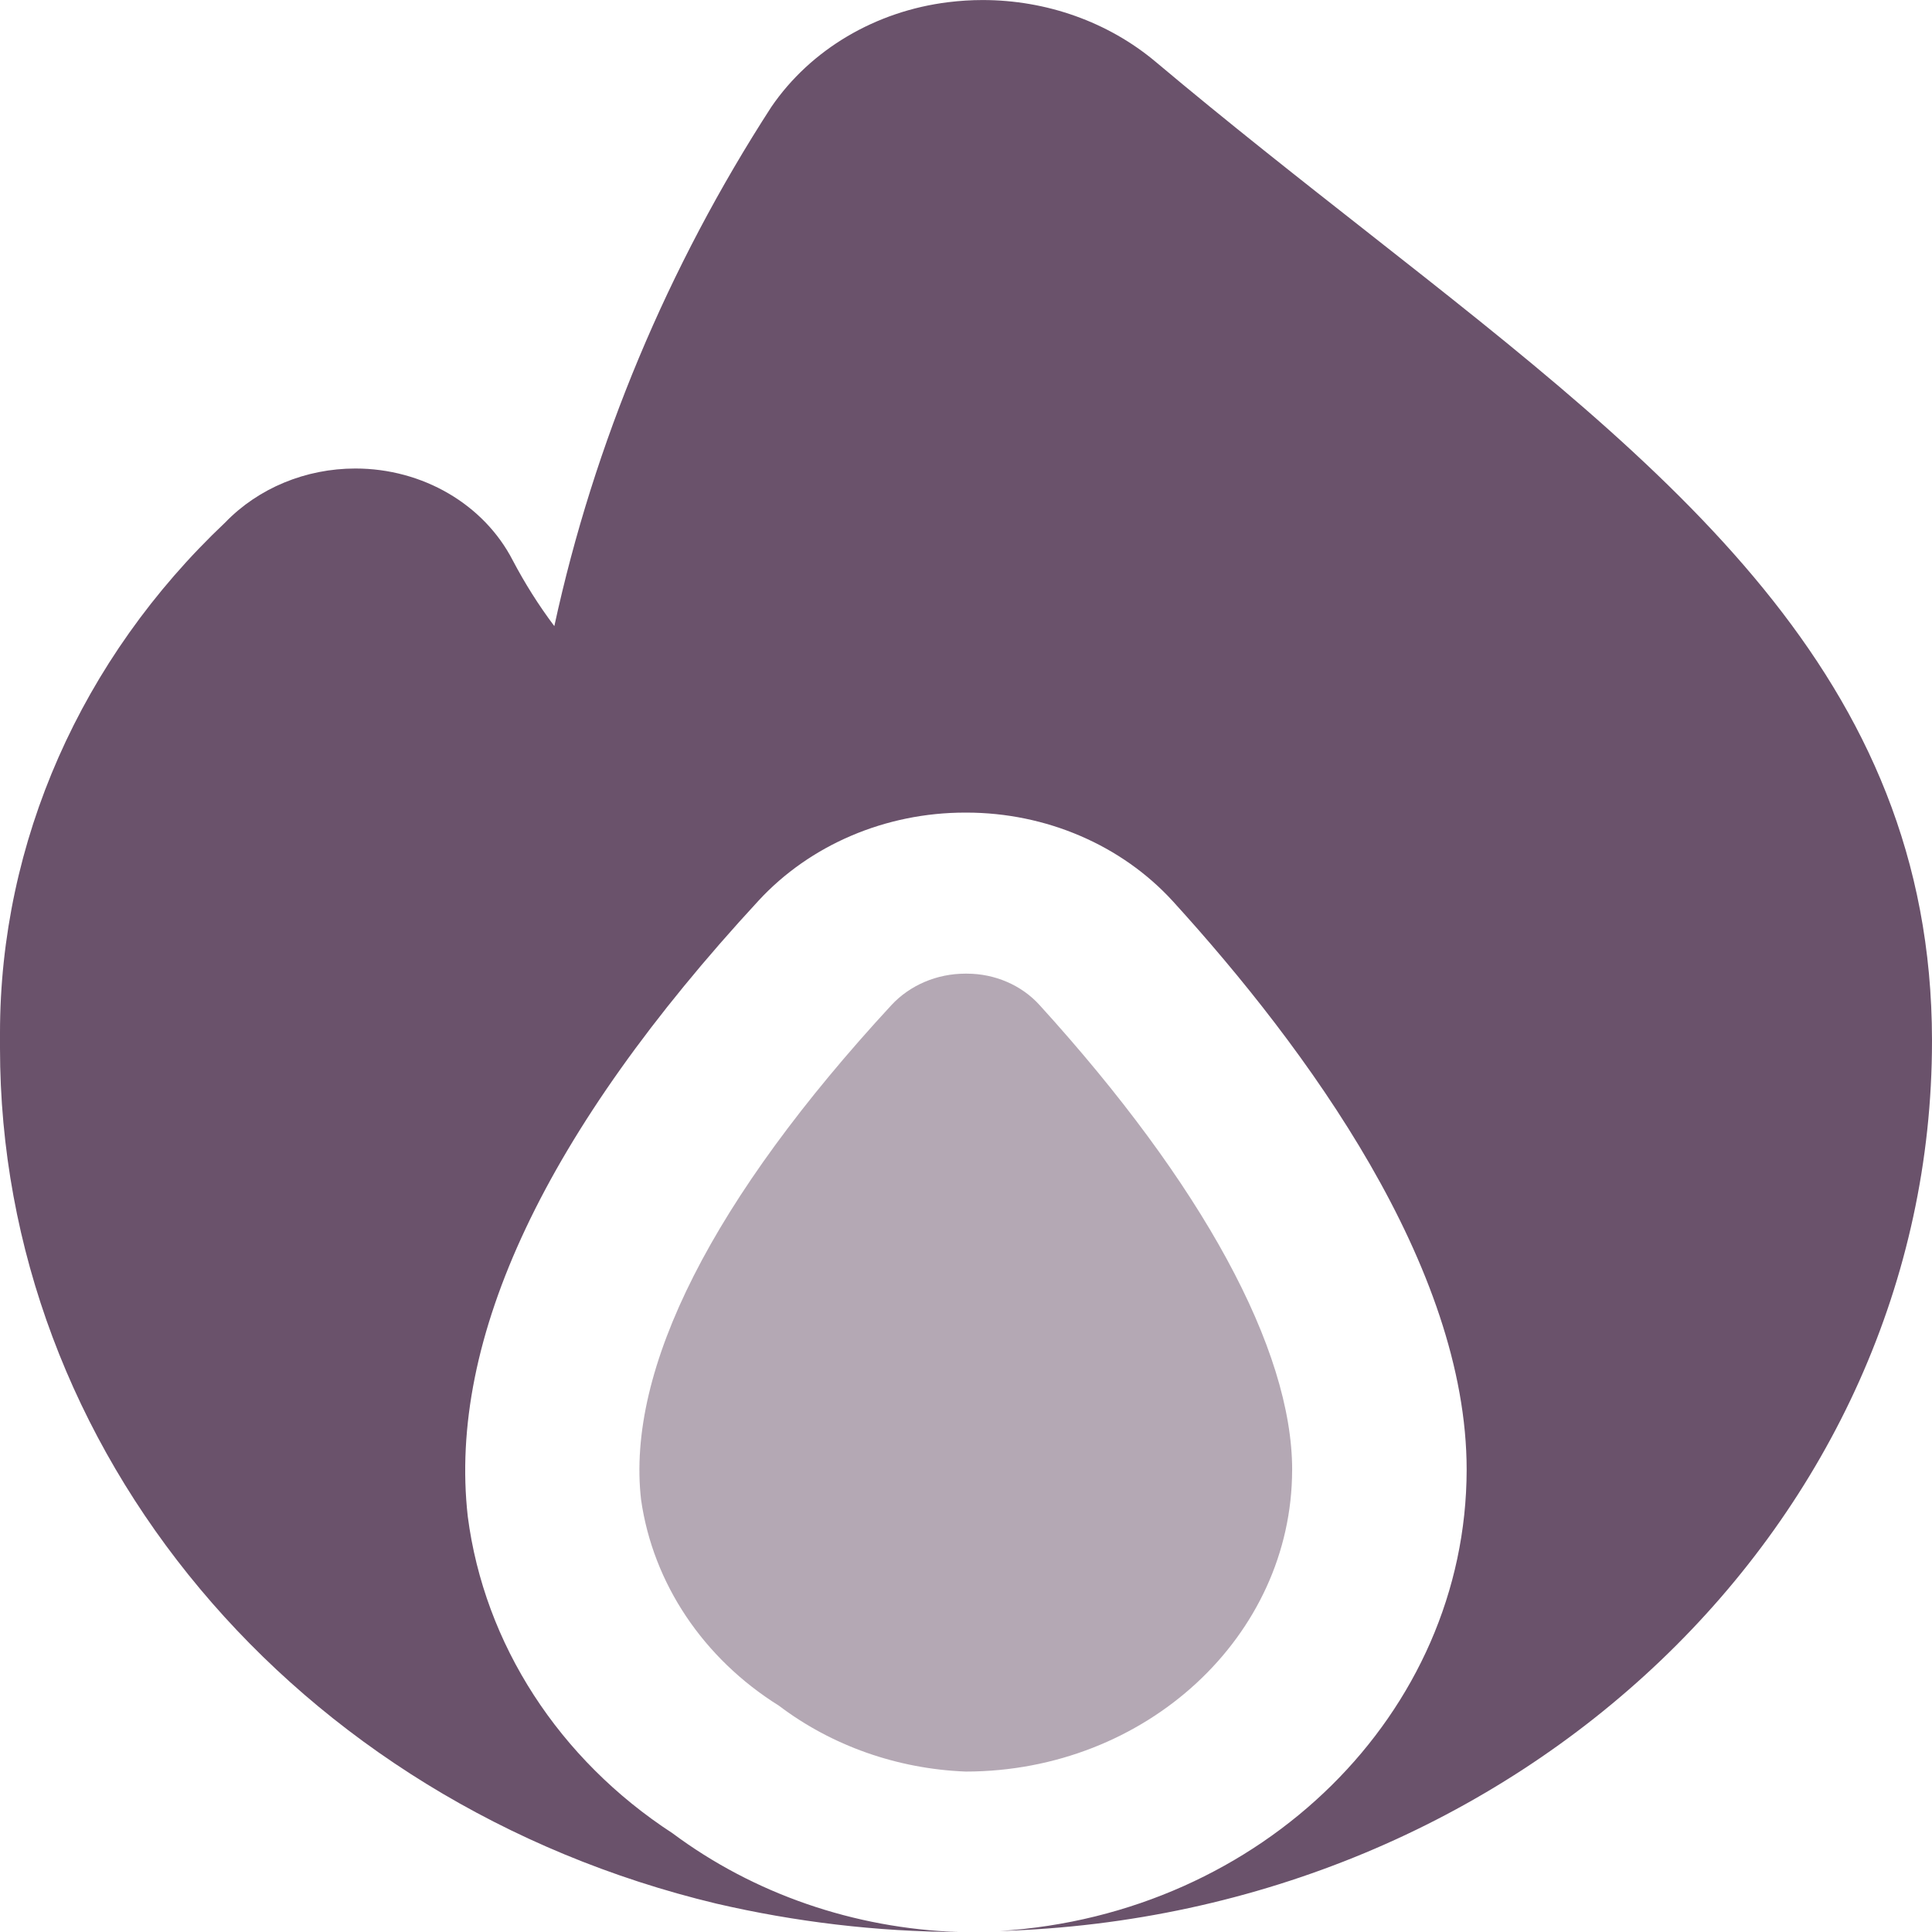 <?xml version="1.0" encoding="UTF-8"?>
<!DOCTYPE svg PUBLIC "-//W3C//DTD SVG 1.1//EN" "http://www.w3.org/Graphics/SVG/1.1/DTD/svg11.dtd">
<!-- Creator: CorelDRAW -->
<svg xmlns="http://www.w3.org/2000/svg" xml:space="preserve" width="0.5in" height="0.5in" version="1.1" style="shape-rendering:geometricPrecision; text-rendering:geometricPrecision; image-rendering:optimizeQuality; fill-rule:evenodd; clip-rule:evenodd"
viewBox="0 0 500 500"
 xmlns:xlink="http://www.w3.org/1999/xlink"
 xmlns:xodm="http://www.corel.com/coreldraw/odm/2003">
 <defs>
  <style type="text/css">
   <![CDATA[
    .fil1 {fill:#6A526B;fill-rule:nonzero}
    .fil0 {fill:#6A526B;fill-rule:nonzero;fill-opacity:0.502}
   ]]>
  </style>
 </defs>
 <g id="Layer_x0020_1">
  <path class="fil0" d="M334.41 380.41c0,-31.26 -23.25,-73.99 -65.39,-120.32 -4.66,-5.14 -11.55,-8.11 -18.8,-8.11 -0.09,0 -0.19,0 -0.28,0l0 -0c-0.04,0 -0.08,0 -0.11,0 -7.36,0 -14.35,2.98 -19.14,8.15l0 0c-46.13,49.96 -68.68,94.14 -64.78,128.01 3.1,21.65 16.1,41.07 35.67,53.29 13.69,10.38 30.67,16.37 48.36,17.05 46.62,-0.04 84.42,-34.98 84.46,-78.07l0 0z"/>
  <path class="fil1" d="M354.32 60.41c-17.72,-13.92 -36.32,-28.51 -55.26,-44.43 -12.24,-10.27 -28.2,-15.97 -44.74,-15.97 -2.96,0 -5.94,0.19 -8.87,0.55 -18.85,2.31 -35.66,12.25 -45.82,27.1 -26.82,41.46 -45.9,87.01 -56.17,134.38 -4.05,-5.38 -7.63,-11.08 -10.74,-16.98 -7.47,-14.54 -23.33,-23.81 -40.75,-23.81 -12.86,0 -25.11,5.08 -33.67,13.95 -37.35,35.28 -58.3,82.77 -58.3,132.15 0,0.56 0,1.11 0,1.66 -0,0.69 -0,1.47 -0,2.17 0,104.23 76.25,195.33 185.38,221.47 20.44,4.74 41.48,7.26 62.59,7.35 -26.96,-0.93 -52.91,-9.9 -73.91,-25.55 -29.42,-19.15 -48.72,-48.97 -53,-81.99 -5.19,-46.06 20.13,-99.69 75.26,-159.38l0 0c13.33,-14.44 32.87,-22.78 53.42,-22.78 0.06,0 0.14,0 0.2,0l0.23 0c20.56,0.02 40.08,8.41 53.35,22.92 34.68,38.08 76.05,94.52 76.05,147.16 -0.09,62.94 -52.89,115.09 -120.82,119.36 134.46,-3.99 241.25,-105.93 241.25,-230.3 0,-0.08 0,-0.22 0,-0.31 -0.11,-94.41 -67.57,-147.35 -145.68,-208.72z"/>
 </g>
</svg>
